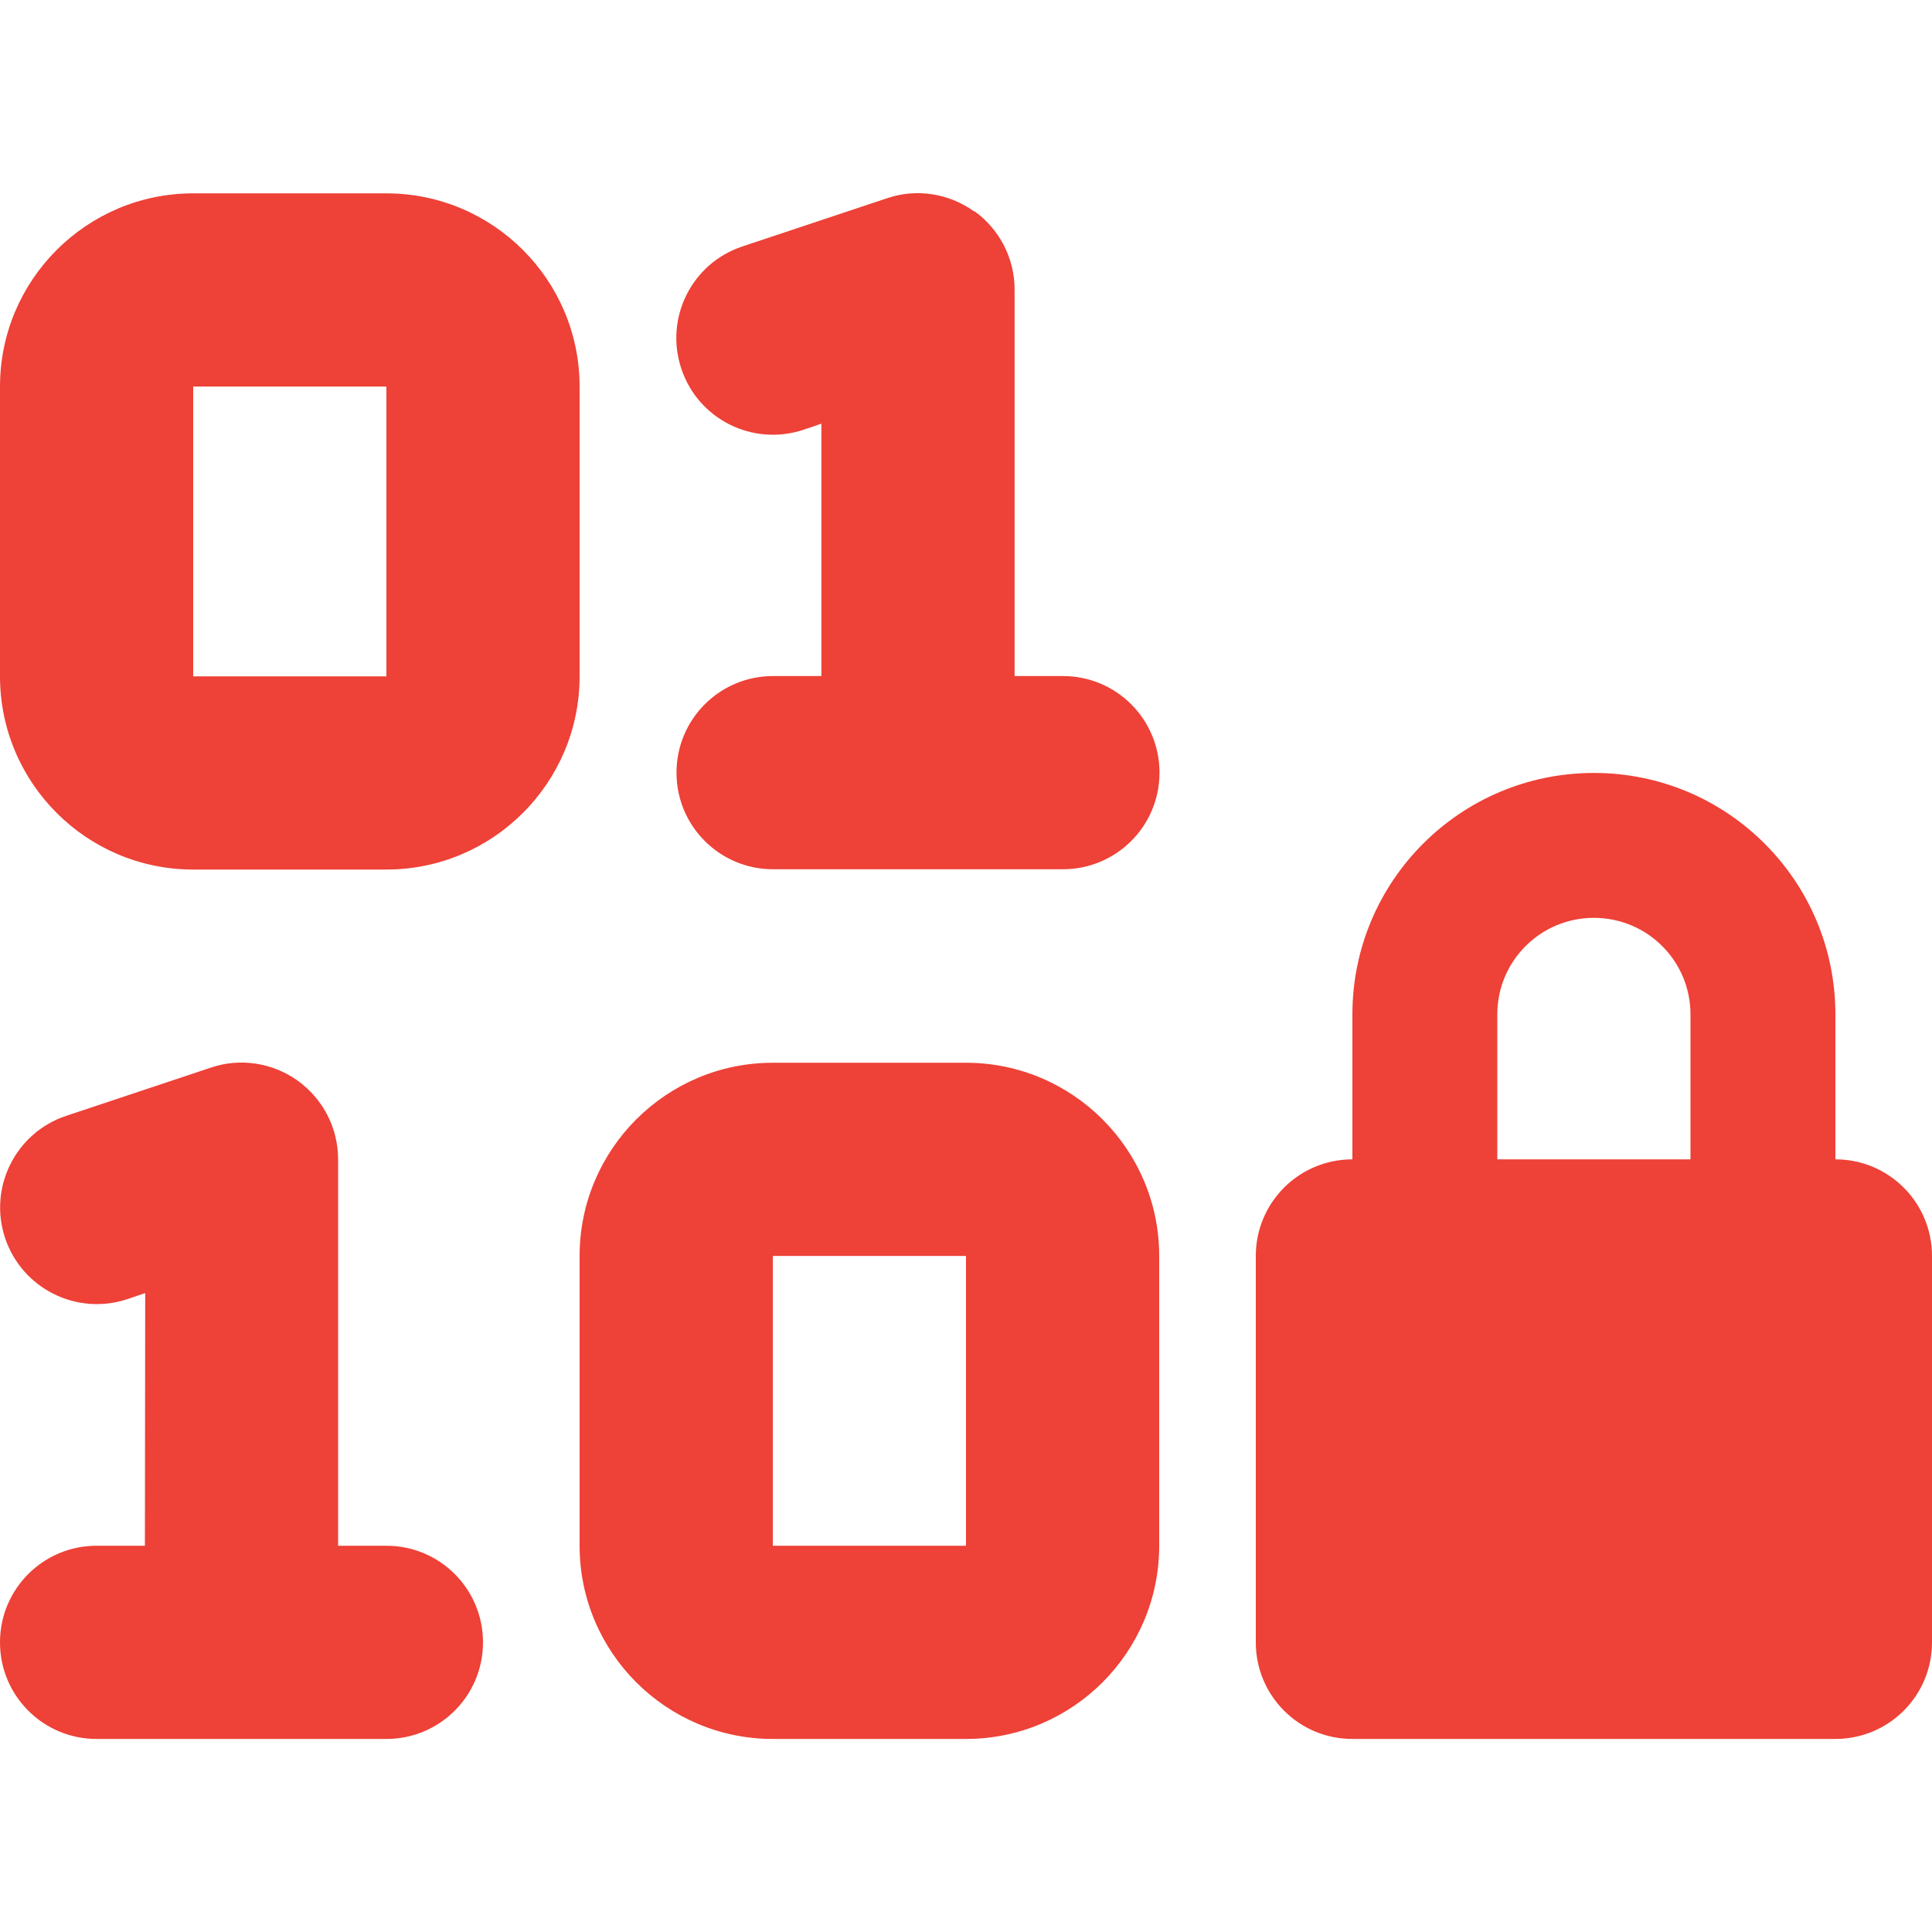 <svg viewBox="0 0 128 128" xmlns="http://www.w3.org/2000/svg"><path d="m64.54 14.01c-1.66-1.2-3.82-1.54-5.76-.88l-9.6 3.2c-3.36 1.12-5.16 4.74-4.04 8.1s4.74 5.16 8.1 4.04l1.18-.4v16.72h-3.2c-3.54 0-6.4 2.86-6.4 6.4s2.86 6.4 6.4 6.4h19.2c3.54 0 6.4-2.86 6.4-6.4s-2.86-6.4-6.4-6.4h-3.2v-25.6c0-2.06-.98-3.98-2.66-5.2zm-44.8 57.6c-1.66-1.2-3.82-1.54-5.76-.88l-9.6 3.2c-3.36 1.12-5.16 4.76-4.04 8.1s4.74 5.16 8.1 4.04l1.18-.4-.02 16.74h-3.2c-3.54 0-6.4 2.86-6.4 6.4s2.86 6.4 6.4 6.4h19.2c3.54 0 6.4-2.86 6.4-6.4s-2.86-6.4-6.4-6.4h-3.2v-25.6c0-2.06-.98-3.98-2.66-5.2zm-6.94-58.8c-7.06 0-12.8 5.74-12.8 12.8v19.2c0 7.06 5.74 12.8 12.8 12.8h12.8c7.06 0 12.8-5.74 12.8-12.8v-19.2c0-7.06-5.74-12.8-12.8-12.8zm0 12.8h12.8v19.2h-12.8zm25.6 57.6v19.2c0 7.06 5.74 12.8 12.8 12.8h12.8c7.06 0 12.8-5.74 12.8-12.8v-19.2c0-7.06-5.74-12.8-12.8-12.8h-12.8c-7.06 0-12.8 5.74-12.8 12.8zm25.6 0v19.2h-12.8v-19.2zm41.6-22.4c3.54 0 6.4 2.86 6.4 6.4v9.6h-12.8v-9.6c0-3.54 2.86-6.4 6.4-6.4zm-16 6.4v9.6c-3.54 0-6.4 2.86-6.4 6.4v25.6c0 3.54 2.86 6.4 6.4 6.4h32c3.54 0 6.4-2.86 6.4-6.4v-25.6c0-3.54-2.86-6.4-6.4-6.4v-9.6c0-8.84-7.16-16-16-16s-16 7.16-16 16z" fill="#ee4137"/></svg>